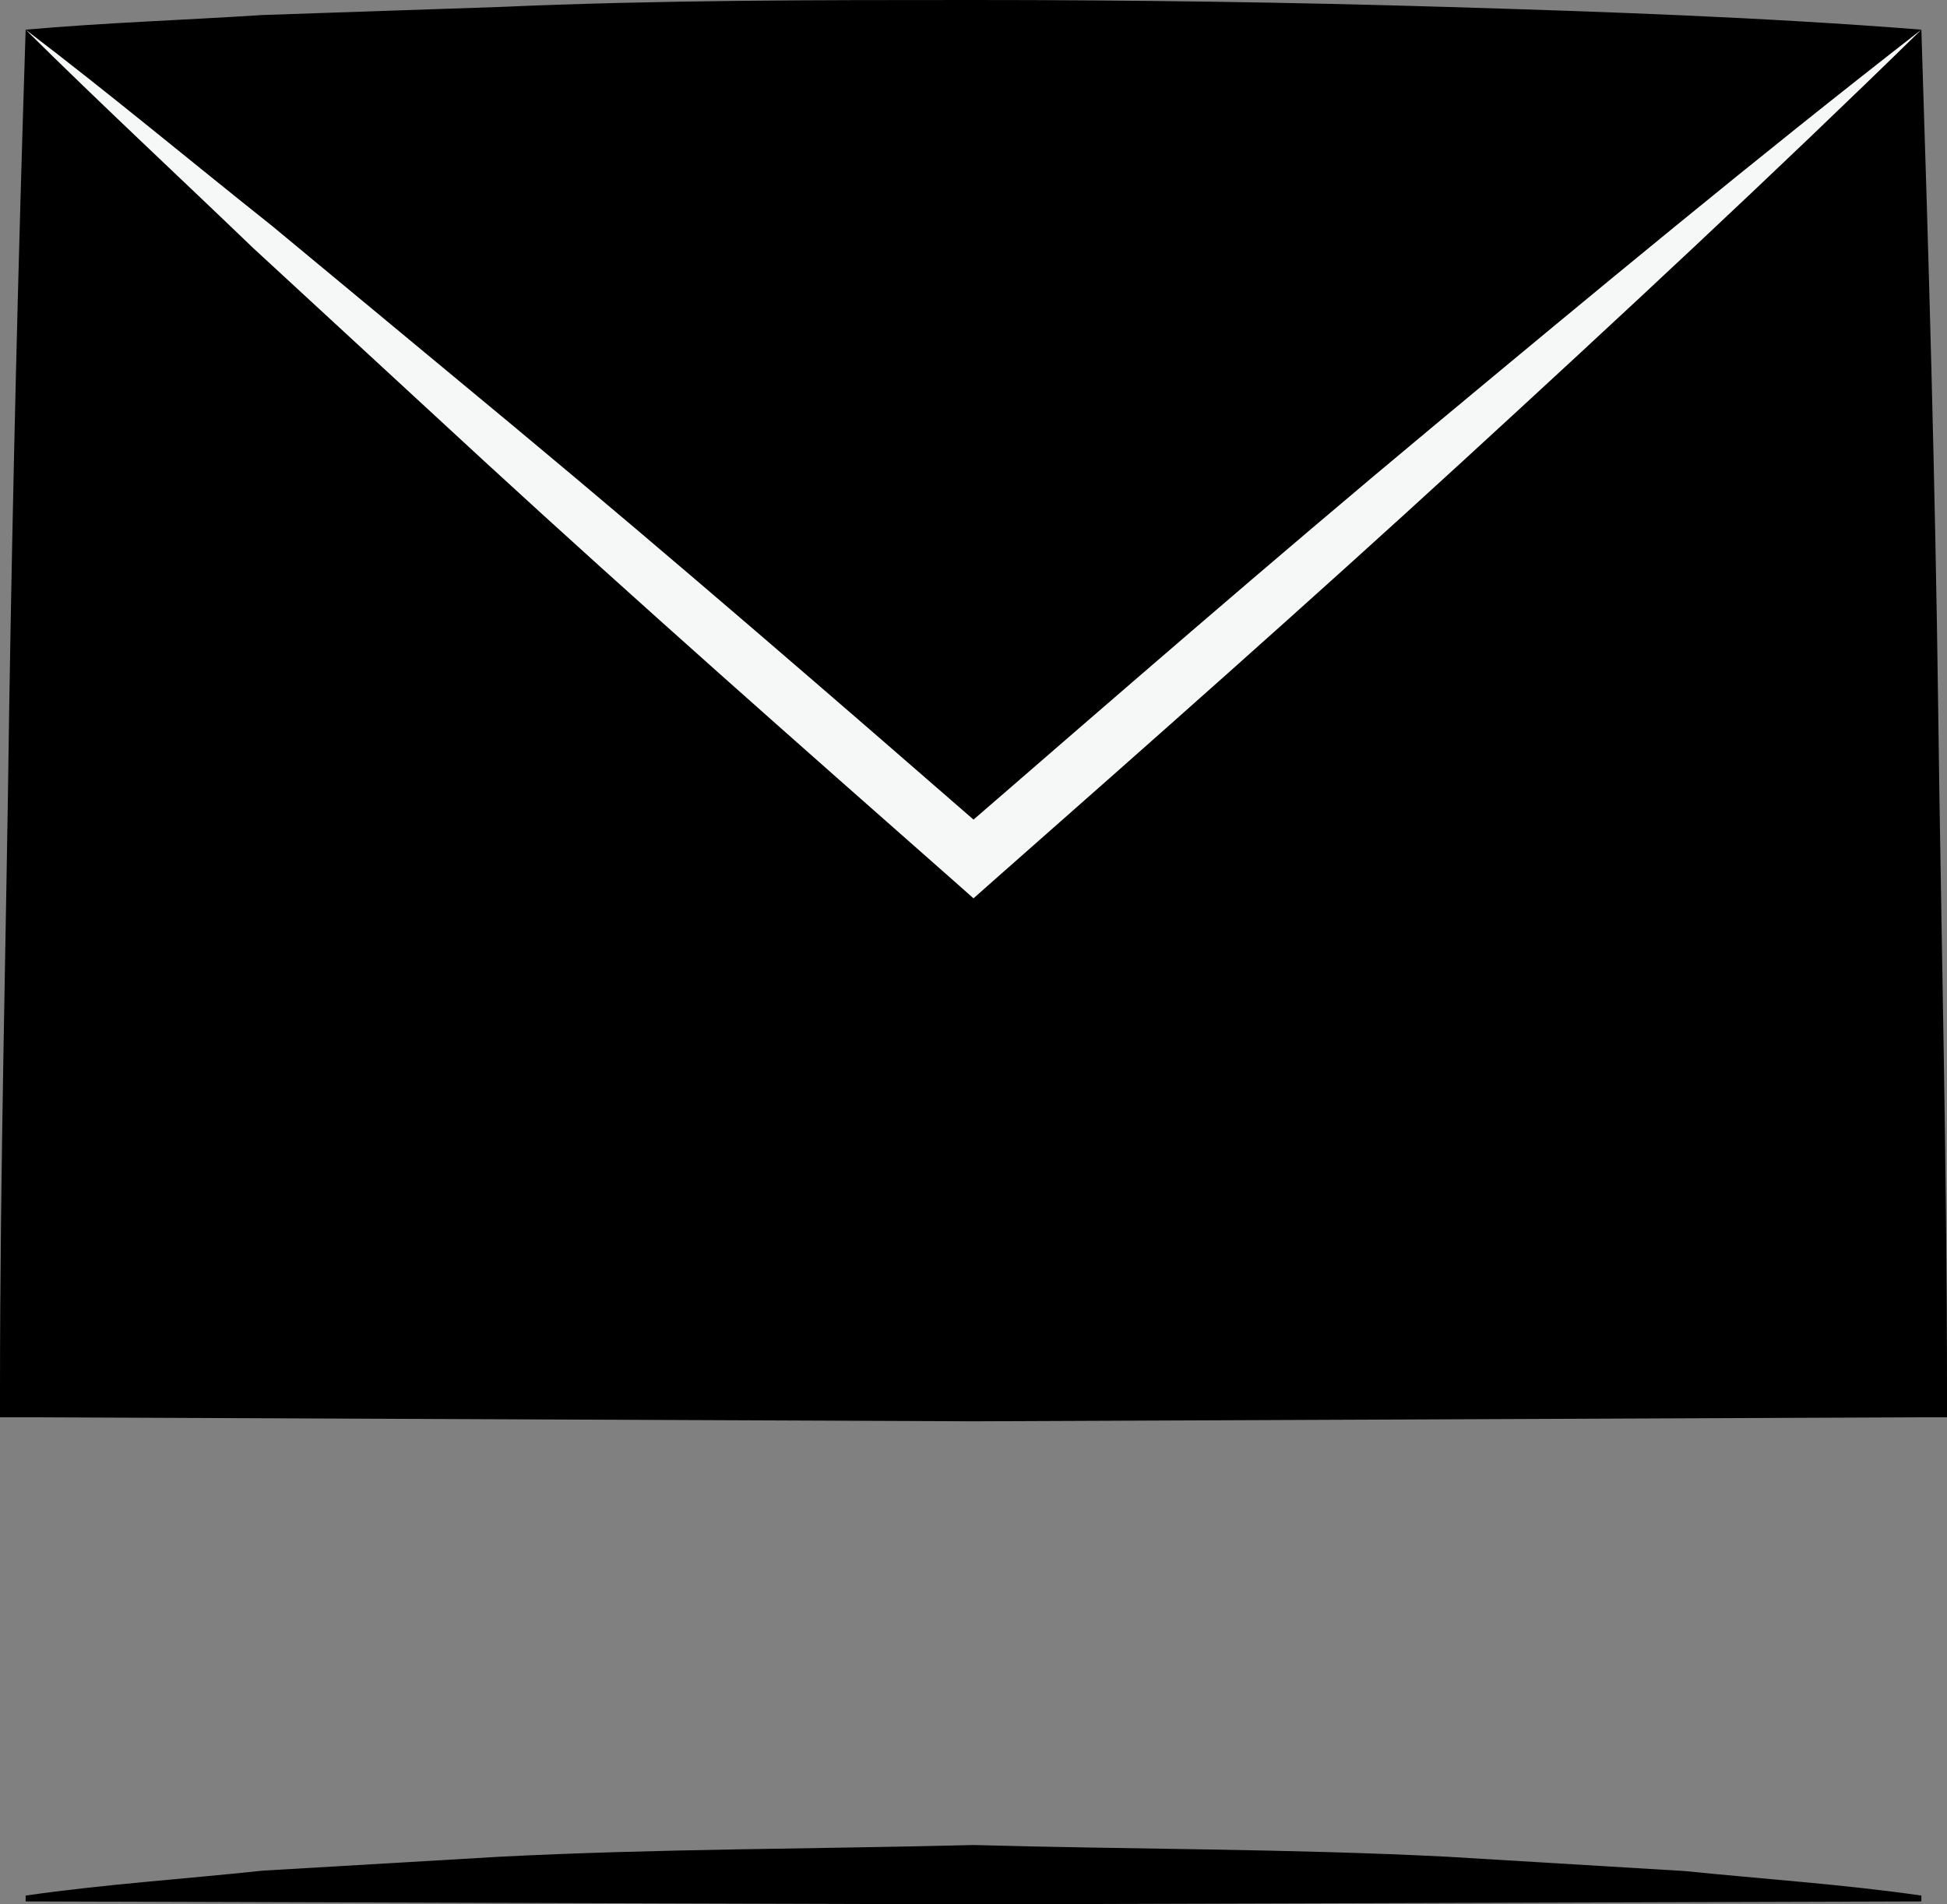 <svg xmlns="http://www.w3.org/2000/svg" viewBox="0 0 53.16 52"><rect x="0" y="0" width="53.16" height="52" fill="#808080" stroke="none"/><g data-name="Layer 2"><g data-name="サイズ／仕様/指示入れ"><path d="M.7.81q-.3 9.3-.45 18.6C.17 25.61 0 31.81 0 38v.7h.7l25.88.11 25.88-.11h.7V38c0-6.2-.16-12.4-.24-18.6S52.66 7 52.46.81"/><path d="M13.64 1.43c4.31.15 8.63.17 12.94.19s8.63 0 12.94-.19 8.63-.29 12.94-.62C48.15.47 43.83.32 39.52.19S30.89 0 26.58 0 18 0 13.64.19L7.17.41C5 .55 2.86.62.7.81c2.16.19 4.3.26 6.47.39zM39.52 50.7c-4.31-.22-8.63-.2-12.94-.32-4.31.11-8.63.1-12.94.32l-6.47.38c-2.15.23-4.31.37-6.47.68v.16l25.88.08 25.88-.08v-.16c-2.16-.31-4.31-.45-6.47-.67z"/><path d="M52.46.81c-4.09 4-8.3 7.91-12.53 11.79s-8.52 7.67-12.82 11.46l-.53.47-.53-.47c-4.3-3.79-8.6-7.58-12.82-11.46L6.91 6.77C4.84 4.78 2.74 2.83.7.81 3 2.56 5.19 4.39 7.43 6.17l6.62 5.49c4.41 3.67 8.74 7.42 13.06 11.18h-1.06c4.33-3.75 8.65-7.51 13.06-11.18S47.93 4.33 52.46.81z" fill="#f6f7f7"/></g></g></svg>